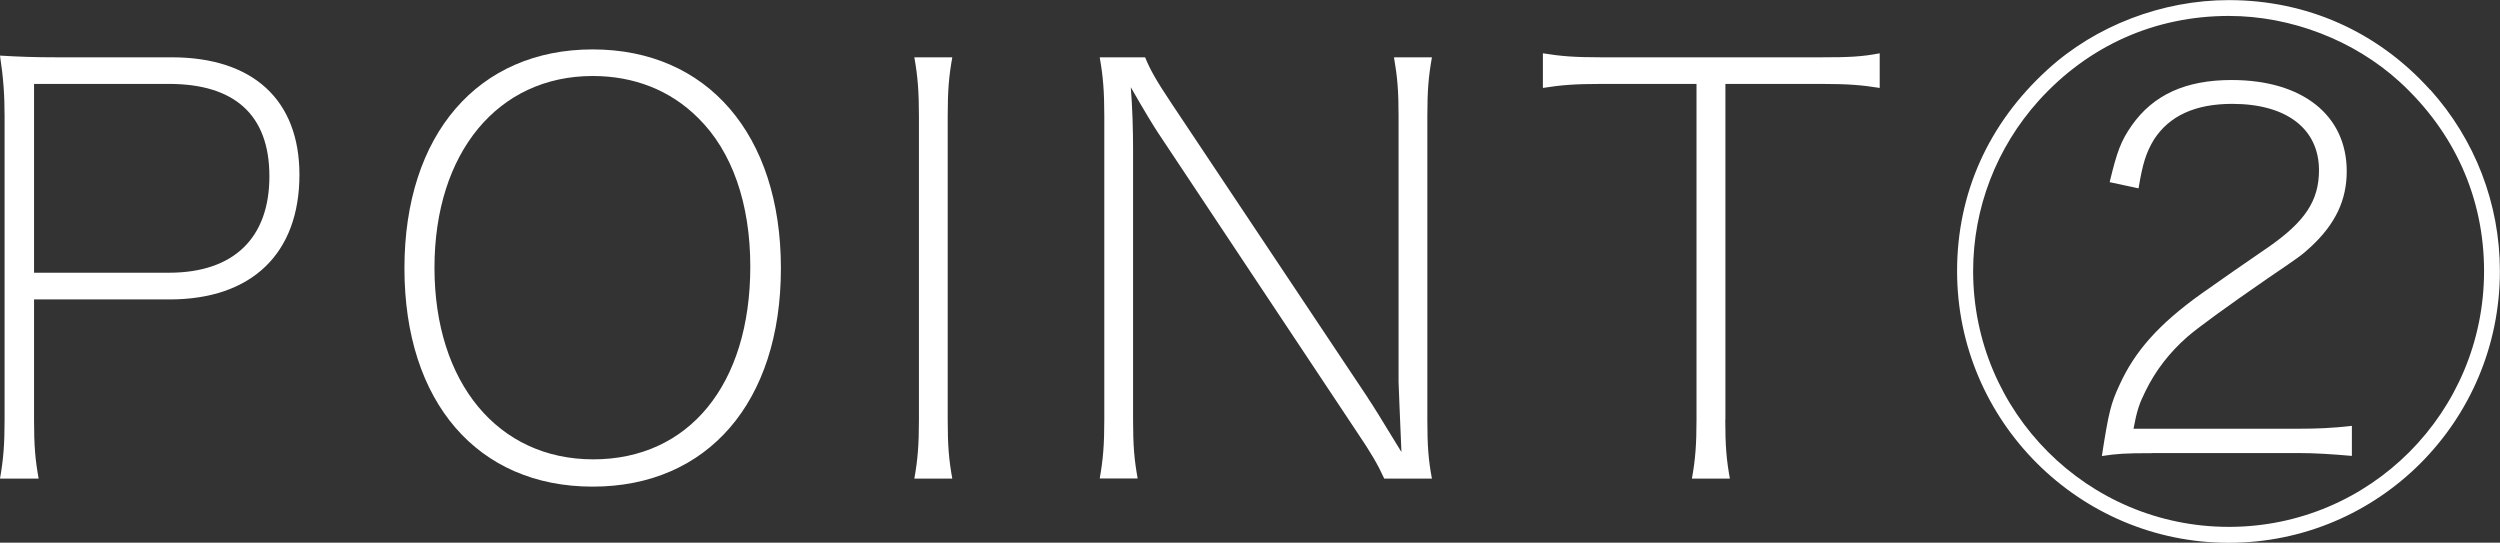 <?xml version="1.0" encoding="UTF-8"?>
<svg id="_レイヤー_2" data-name="レイヤー 2" xmlns="http://www.w3.org/2000/svg" width="218.08" height="47.34" viewBox="0 0 218.08 47.34">
  <rect x="0" y="0" width="218.08" height="47.34" fill="#333333" stroke="none"/>
  <defs>
    <style>
      .cls-1 {
        fill: #fff;
      }
    </style>
  </defs>
  <g id="_レイヤー_3" data-name="レイヤー 3">
    <g>
      <path class="cls-1" d="M0,41.75c.3-1.68.4-3.02.4-5.14V10.14c0-1.83-.1-3.31-.4-5.29,1.68.1,2.97.15,5,.15h9.99c7.07,0,11.13,3.71,11.13,10.24,0,6.88-4.16,10.88-11.33,10.88H2.97v10.49c0,2.28.1,3.46.4,5.14H0ZM14.74,23.79c5.64,0,8.76-3.02,8.76-8.41s-3.07-8.06-8.76-8.06H2.97v16.47h11.77Z"/>
      <path class="cls-1" d="M68.12,23.4c0,11.67-6.38,19.05-16.42,19.05s-16.42-7.37-16.42-19.05,6.43-19.09,16.42-19.09,16.42,7.42,16.42,19.09ZM65.45,23.25c0-5.49-1.58-10.04-4.55-12.96-2.42-2.42-5.59-3.66-9.2-3.66-8.26,0-13.8,6.68-13.8,16.72s5.54,16.72,13.85,16.72,13.7-6.48,13.7-16.82Z"/>
      <path class="cls-1" d="M83.07,5c-.3,1.68-.4,2.92-.4,5.14v26.47c0,2.28.1,3.46.4,5.14h-3.31c.3-1.68.4-2.97.4-5.14V10.14c0-2.13-.1-3.46-.4-5.14h3.31Z"/>
      <path class="cls-1" d="M119.33,34.73c.4.59.99,1.53,2.92,4.7-.15-3.71-.25-5.79-.25-6.13V10.14c0-2.23-.1-3.41-.4-5.14h3.31c-.3,1.68-.4,2.92-.4,5.14v26.47c0,2.33.1,3.56.4,5.14h-4.16c-.54-1.19-1.14-2.23-2.38-4.06l-17.36-26.12c-.45-.69-1.09-1.73-2.37-3.96.15,1.83.2,3.86.2,5.39v23.6c0,2.28.1,3.46.4,5.14h-3.31c.3-1.68.4-2.97.4-5.14V10.14c0-2.13-.1-3.46-.4-5.14h3.96c.45,1.09.94,1.98,2.33,4.06l17.12,25.67Z"/>
      <path class="cls-1" d="M150.5,36.61c0,2.28.1,3.46.4,5.14h-3.31c.3-1.68.4-2.97.4-5.14V7.32h-8.26c-2.37,0-3.56.1-5.14.35v-3.02c1.58.25,2.67.35,5.14.35h19.09c2.52,0,3.56-.05,5.15-.35v3.02c-1.58-.25-2.72-.35-5.15-.35h-8.31v29.29Z"/>
      <path class="cls-1" d="M211.99,7.82c3.91,4.35,6.08,9.94,6.08,15.83,0,13.11-10.59,23.7-23.65,23.7s-23.7-10.64-23.7-23.7c0-6.78,2.72-12.86,7.87-17.56,4.21-3.86,10.04-6.08,15.83-6.08,6.78,0,12.96,2.72,17.56,7.82ZM177.86,8.76c-3.71,4.11-5.74,9.4-5.74,14.89,0,12.32,9.99,22.31,22.31,22.31s22.26-9.99,22.26-22.31c0-6.38-2.57-12.12-7.37-16.52-3.96-3.61-9.45-5.74-14.89-5.74-6.43,0-12.22,2.57-16.57,7.37ZM187.75,39.53c-2.42,0-3.07.05-4.4.25.59-3.81.79-4.6,1.53-6.18,1.34-2.97,3.46-5.34,7.12-7.96,2.03-1.43,3.66-2.57,5.84-4.06,3.22-2.23,4.45-4.06,4.45-6.73,0-3.61-2.82-5.79-7.57-5.79-3.22,0-5.49,1.04-6.83,3.12-.69,1.14-.99,2.13-1.34,4.25l-2.52-.54c.64-2.67.99-3.61,1.93-4.95,1.88-2.67,4.7-3.96,8.71-3.96,6.18,0,10.04,3.07,10.04,7.96,0,2.52-.99,4.6-3.12,6.58-.79.74-1.09.94-3.71,2.72-3.66,2.52-6.23,4.4-7.07,5.14-1.53,1.34-2.77,2.92-3.66,4.75-.54,1.09-.74,1.68-1.04,3.27h14.3c1.68,0,3.02-.05,4.75-.25v2.62c-1.73-.15-3.17-.25-4.75-.25h-12.66Z"/>
    </g>
  </g>
</svg>